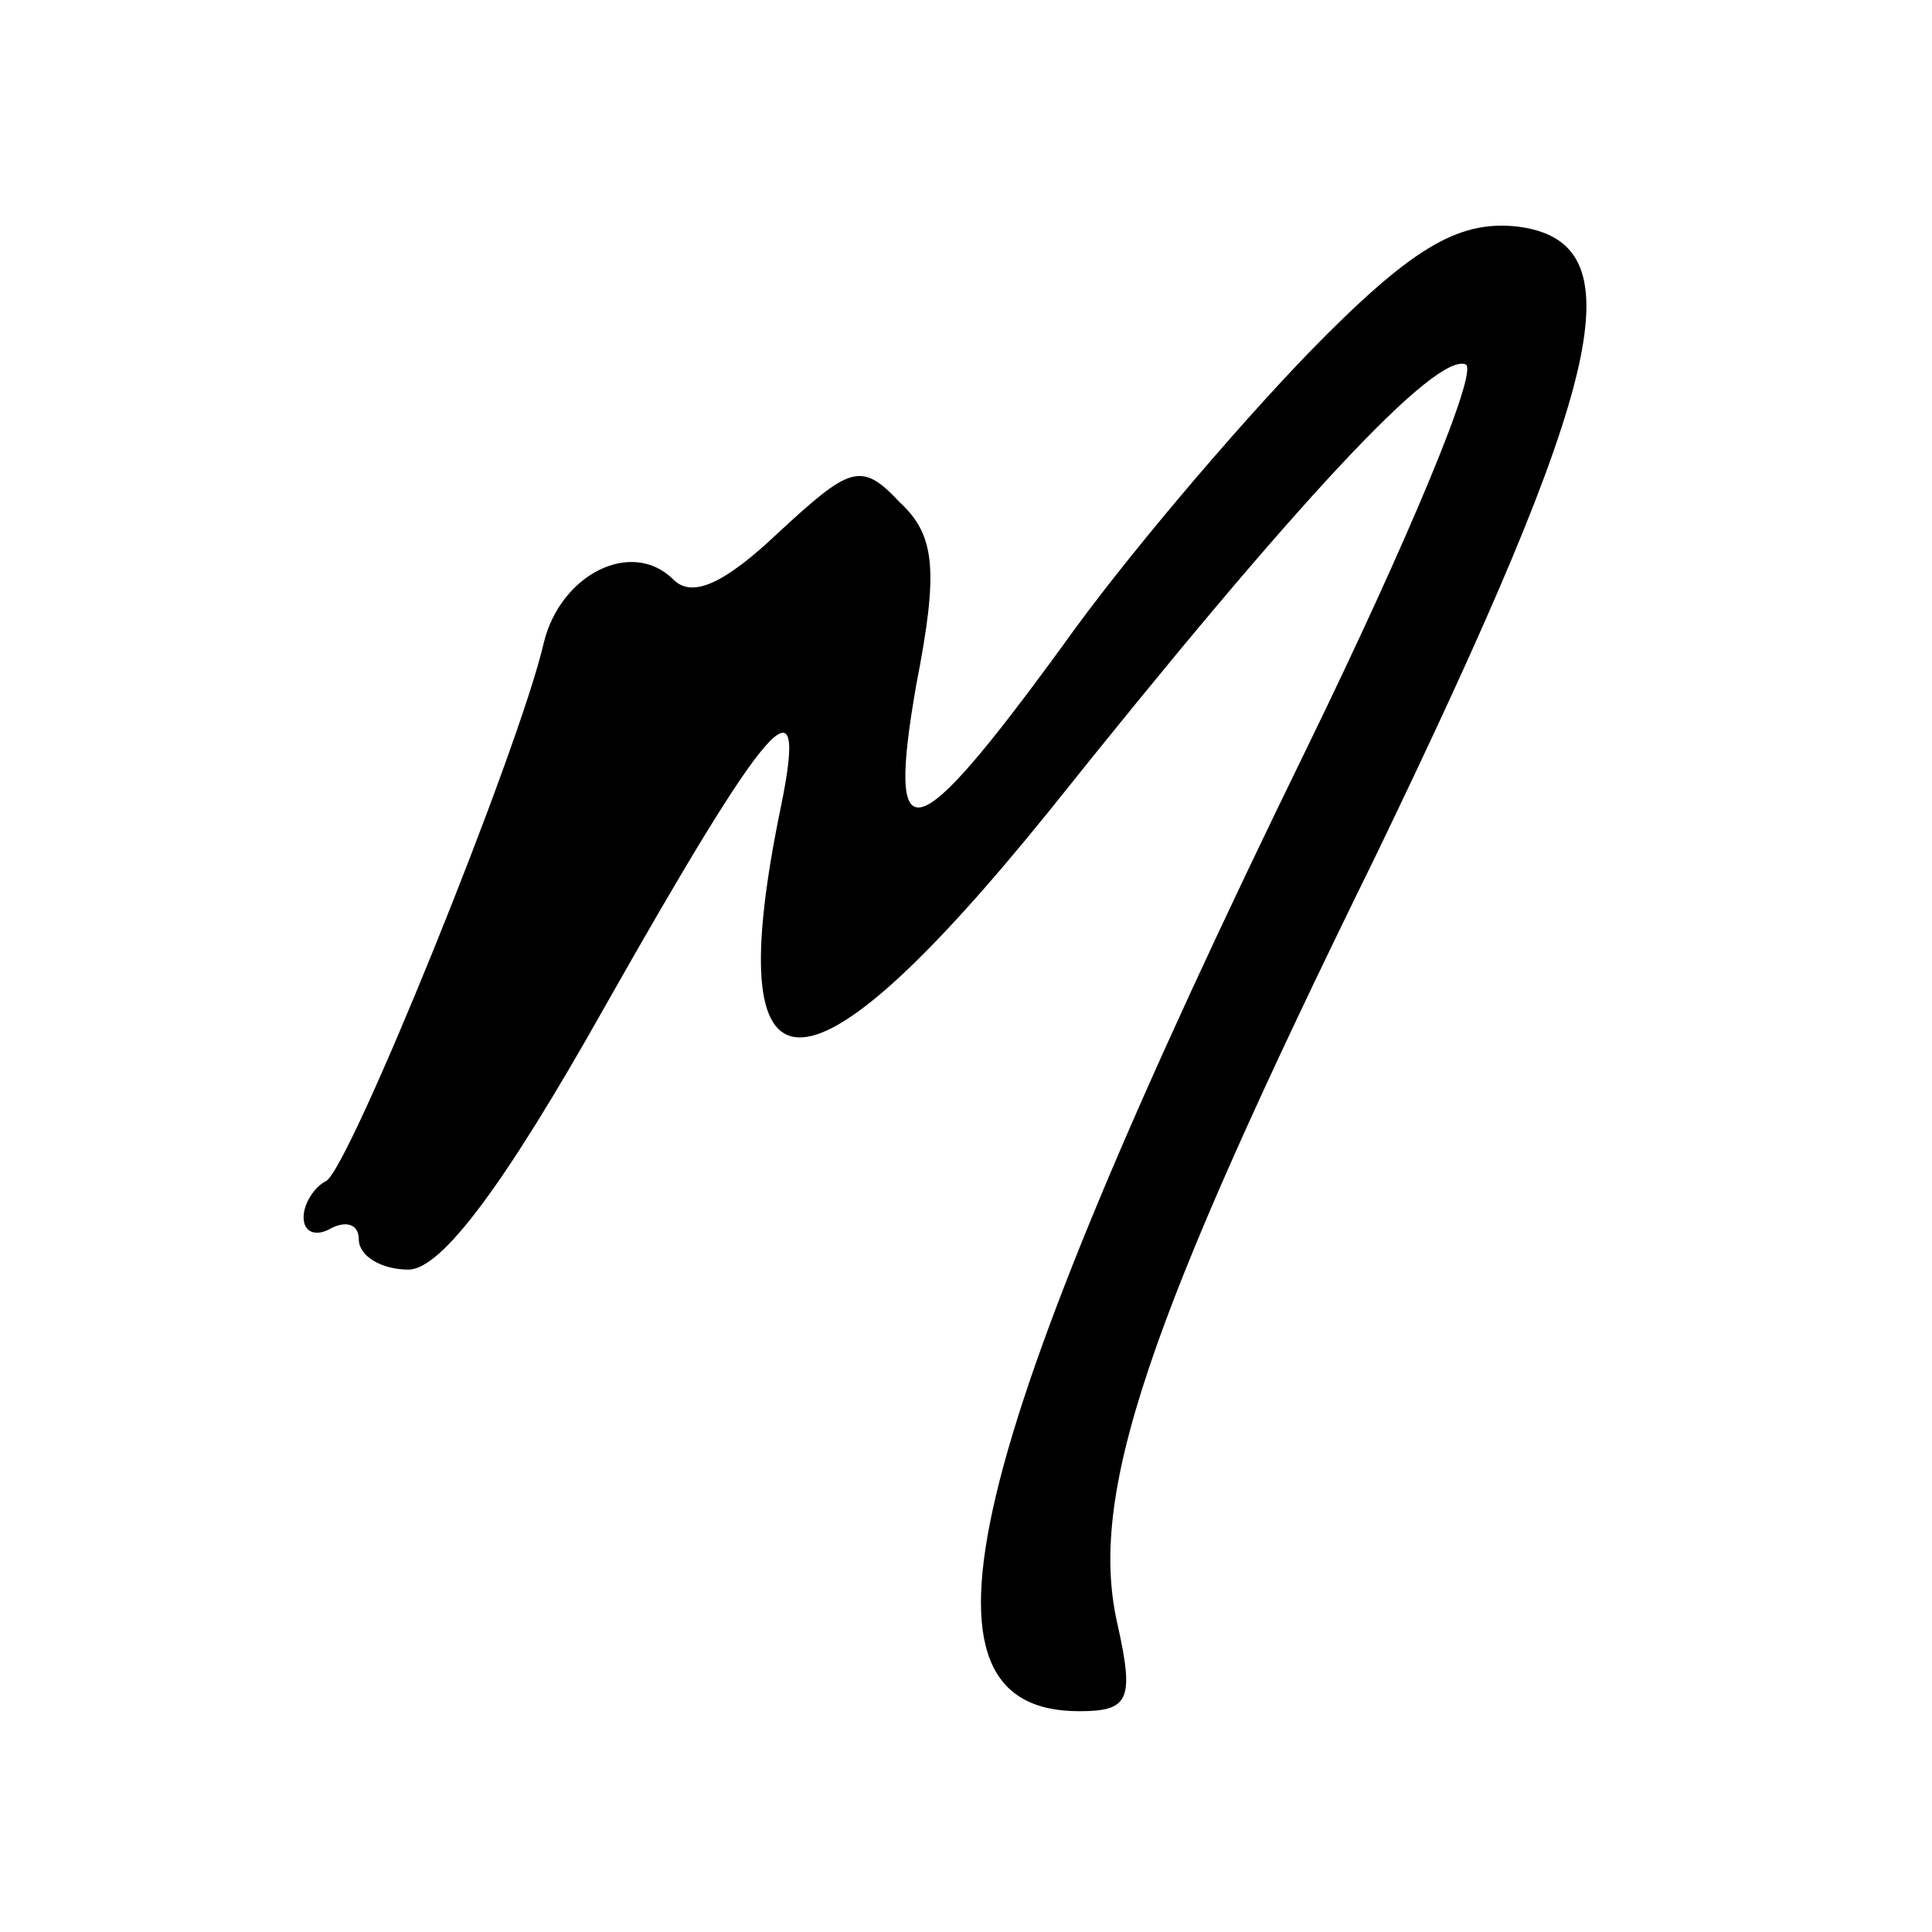<?xml version="1.0" standalone="no"?>
<!DOCTYPE svg PUBLIC "-//W3C//DTD SVG 20010904//EN"
 "http://www.w3.org/TR/2001/REC-SVG-20010904/DTD/svg10.dtd">
<svg version="1.0" xmlns="http://www.w3.org/2000/svg"
 width="70pt" height="70pt" viewBox="0 0 70 70"
 preserveAspectRatio="xMidYMid meet">
<g transform="translate(0,70) scale(0.1,-0.1)"
fill="#000000" stroke="none">
<path d="M474 572 c-27 -28 -67 -75 -89 -106 -54 -74 -64 -77 -53 -14 8 41 7
54 -6 66 -14 15 -18 13 -44 -11 -19 -18 -31 -24 -38 -17 -15 15 -41 2 -47 -23
-9 -39 -71 -192 -79 -195 -4 -2 -8 -8 -8 -13 0 -6 5 -7 10 -4 6 3 10 1 10 -4
0 -6 8 -11 18 -11 12 0 35 31 71 95 60 106 74 122 64 73 -23 -111 8 -112 97
-2 91 114 140 166 151 162 5 -2 -21 -64 -57 -138 -126 -258 -148 -350 -83
-350 18 0 20 4 14 31 -11 47 10 109 93 278 84 174 96 224 51 229 -21 2 -38 -8
-75 -46z"/>
</g>
</svg>
